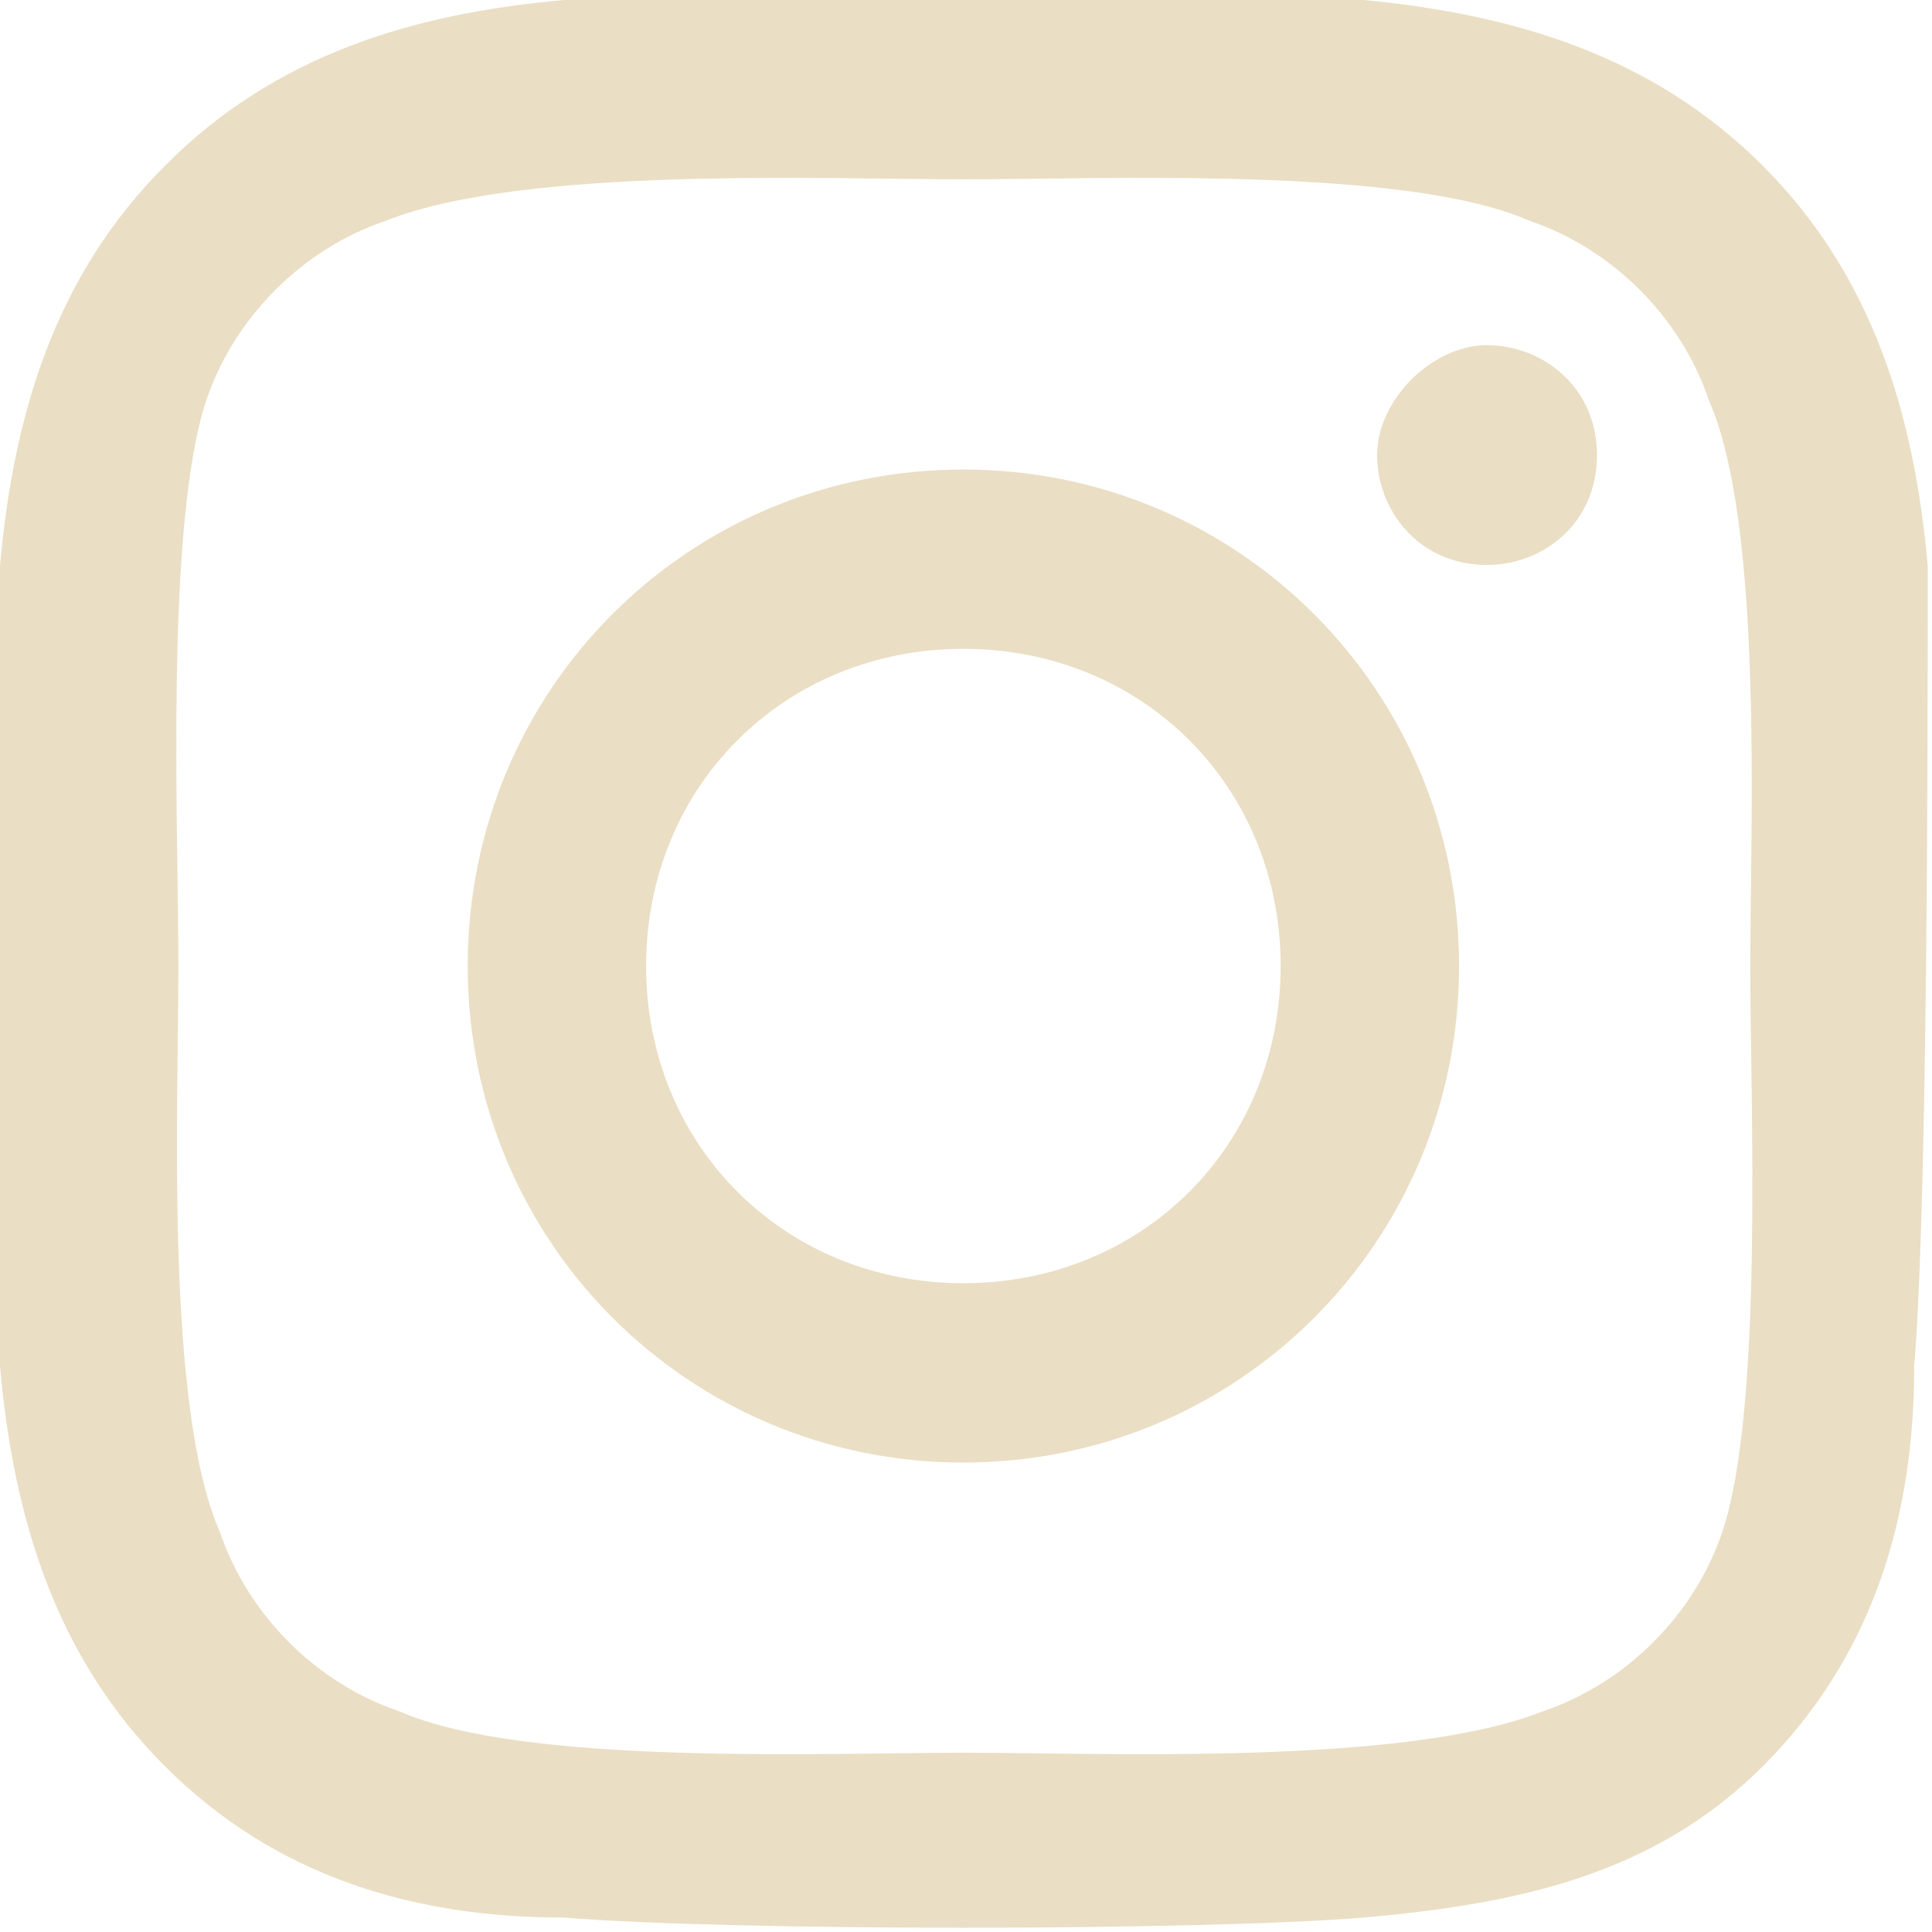 <svg width="140" height="140" viewBox="0 0 140 140" fill="none" xmlns="http://www.w3.org/2000/svg">
<path d="M69.81 34.023C49.825 34.023 33.892 50.021 33.892 70.002C33.892 89.982 49.895 105.981 69.81 105.981C89.726 105.981 105.729 89.982 105.729 70.002C105.729 50.021 89.726 34.023 69.81 34.023ZM69.81 92.986C56.813 92.986 46.82 82.996 46.82 70.002C46.82 57.007 56.813 47.017 69.81 47.017C82.808 47.017 92.801 57.007 92.801 70.002C92.801 82.996 82.808 92.986 69.81 92.986ZM115.722 32.975C115.722 38.005 111.738 40.939 107.755 40.939C102.794 40.939 99.789 36.957 99.789 32.975C99.789 28.993 103.772 25.011 107.755 25.011C111.738 25.011 115.722 28.015 115.722 32.975ZM139.691 41.009C138.712 30.041 135.707 19.98 127.741 12.016C119.775 4.052 109.782 1.048 98.811 0H40.88C29.909 0.978 19.916 3.982 11.95 12.016C3.983 19.98 0.978 30.041 0 41.009V98.995C0.978 109.963 3.983 120.023 11.95 127.987C19.916 135.951 29.909 138.956 40.88 138.956C52.829 139.934 86.791 139.934 98.811 138.956C109.782 137.977 119.775 135.951 127.741 127.987C135.707 120.023 138.712 109.963 138.712 98.995C139.691 86.978 139.691 53.025 139.691 41.009ZM124.806 111.011C122.78 117.019 117.818 121.979 111.808 124.005C101.816 127.987 79.873 127.009 69.88 127.009C59.887 127.009 37.945 127.987 28.93 124.005C22.921 121.979 17.959 117.019 15.933 111.011C11.95 101.999 12.928 79.992 12.928 70.002C12.928 60.011 11.95 38.005 14.954 28.993C16.981 22.985 21.942 18.024 27.952 15.998C37.945 12.016 59.887 12.994 69.88 12.994C79.873 12.994 101.816 12.016 110.83 15.998C116.84 18.024 121.801 22.985 123.828 28.993C127.811 38.005 126.833 60.011 126.833 70.002C126.833 79.992 127.811 101.999 124.806 111.011Z" fill="#EADEC4"/>
</svg>
